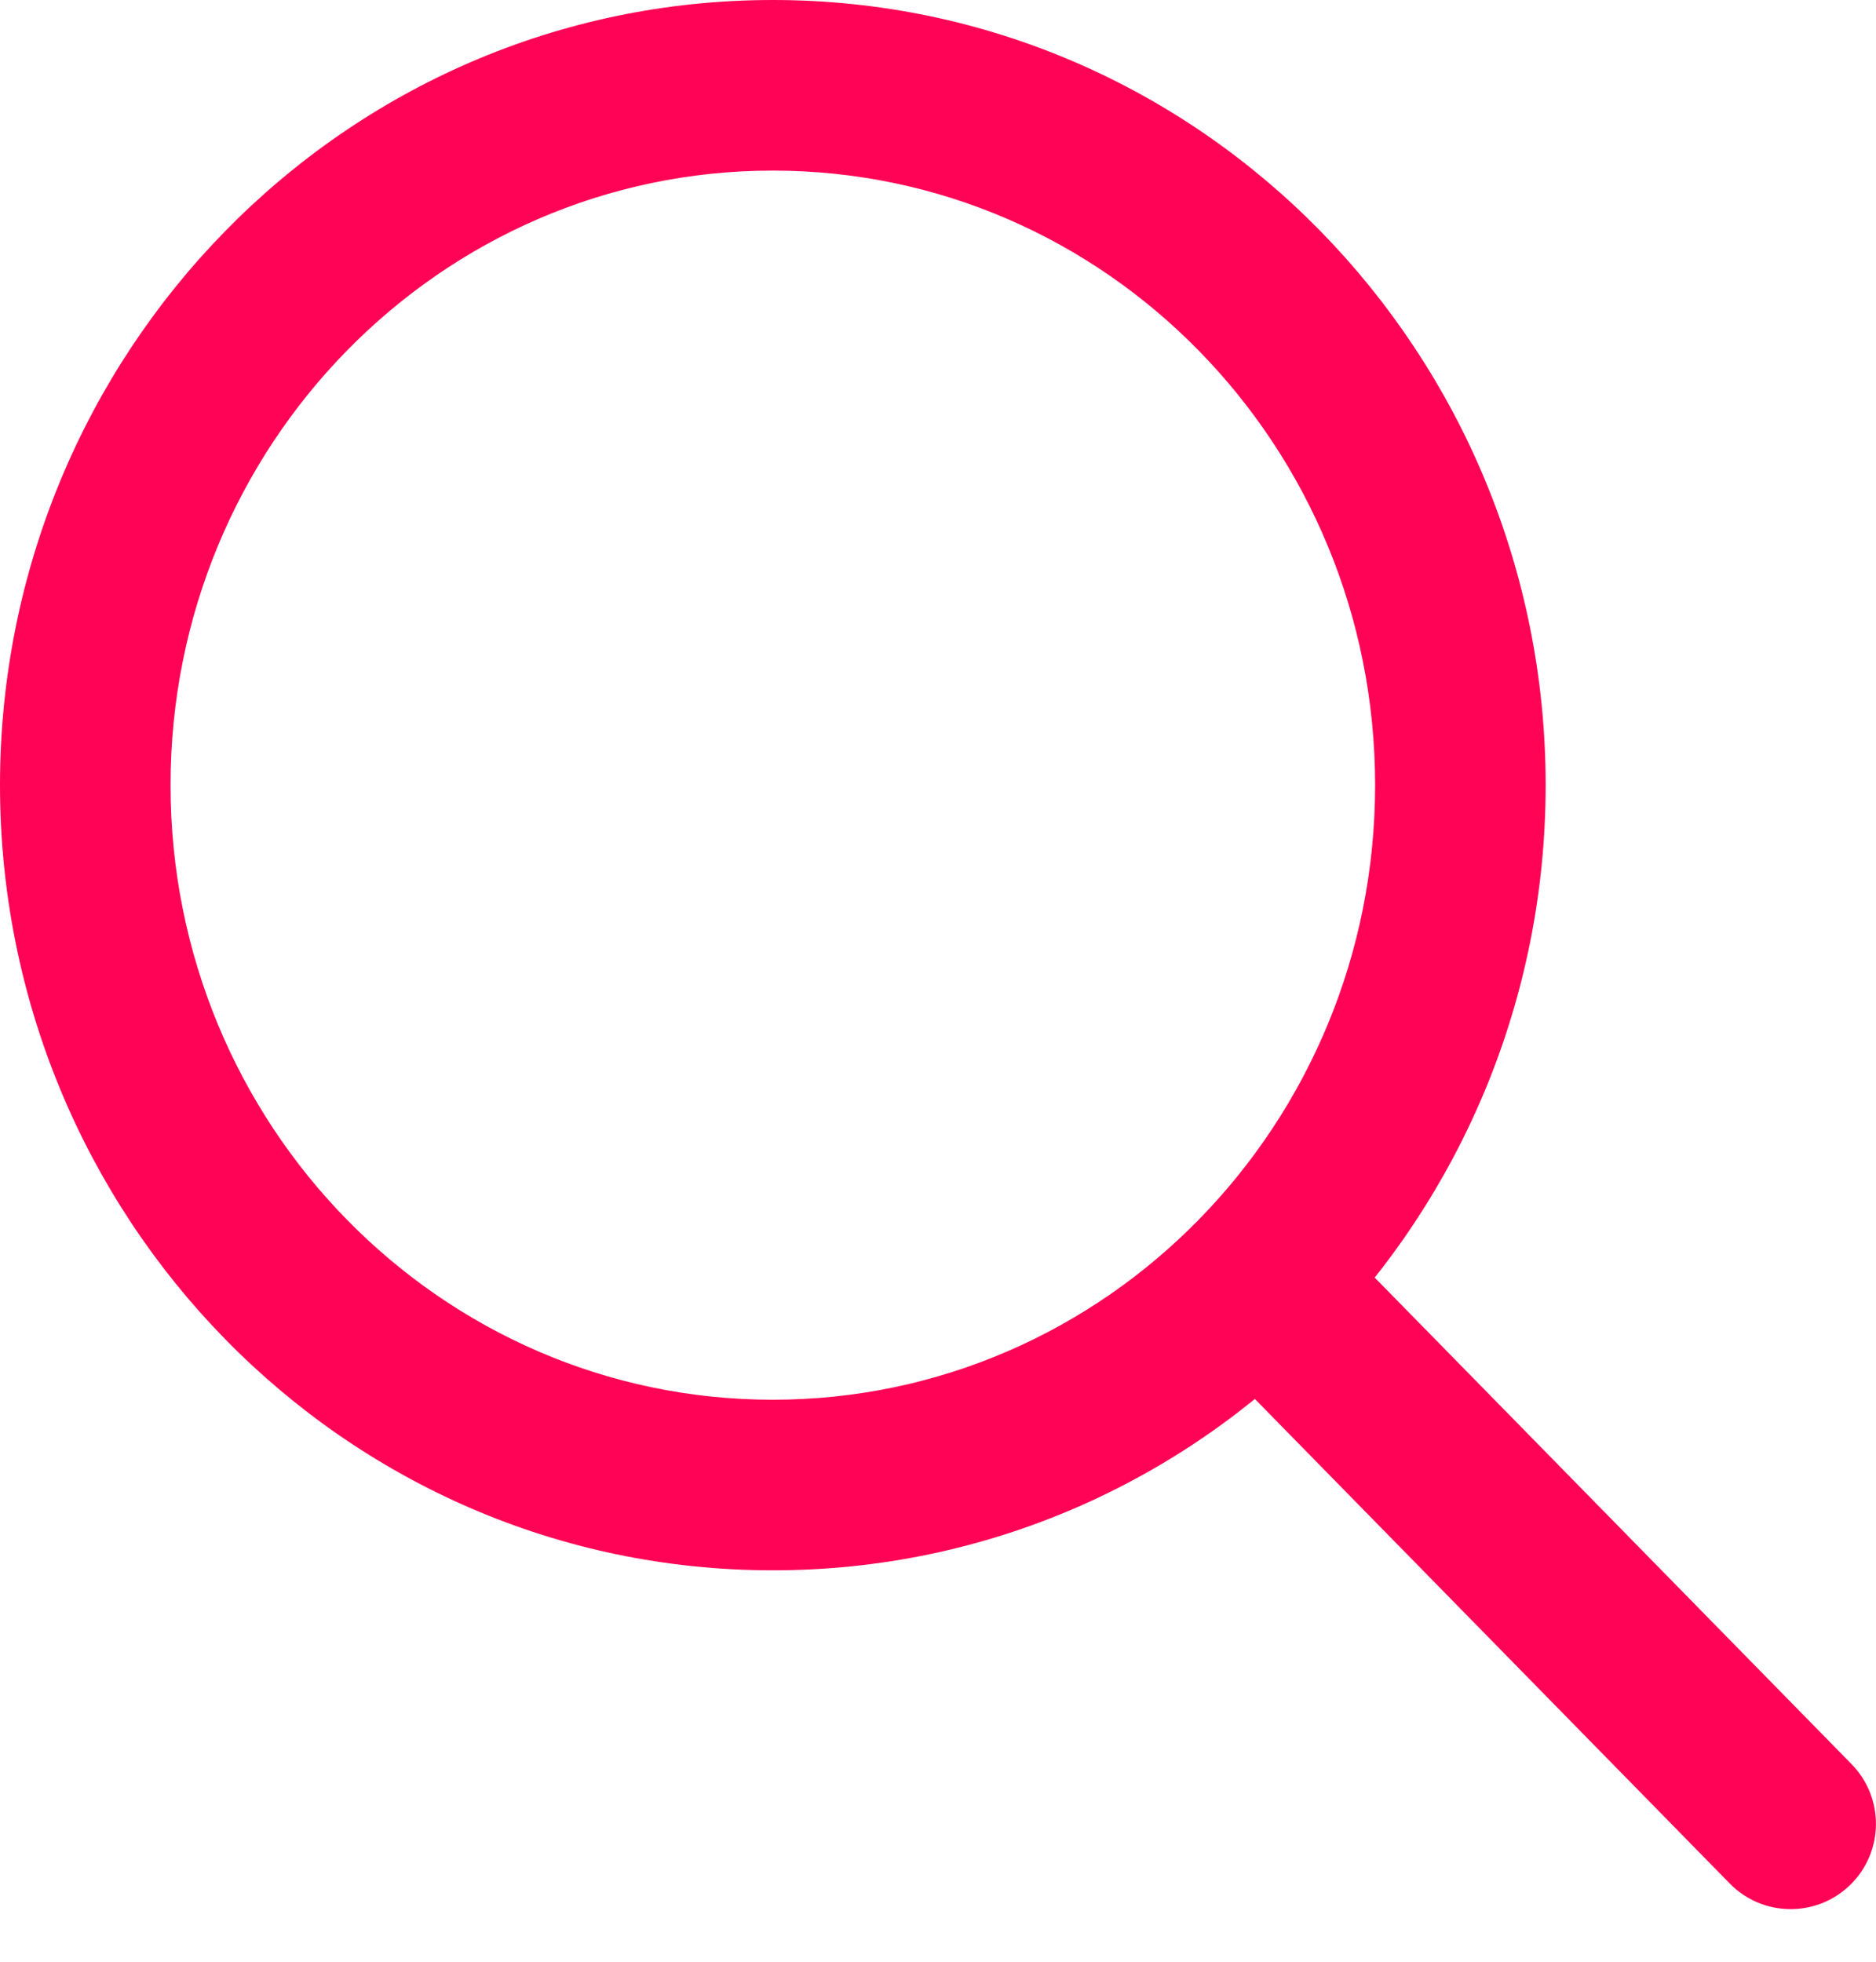 <svg width="22" height="23" viewBox="0 0 22 23" fill="none" xmlns="http://www.w3.org/2000/svg">
<path fill-rule="evenodd" clip-rule="evenodd" d="M18.126 9.205C18.126 14.252 14.106 18.411 9.063 18.411C4.02 18.411 0 14.252 0 9.205C0 4.159 4.02 0 9.063 0C14.106 0 18.126 4.159 18.126 9.205ZM16.126 9.205C16.126 13.185 12.964 16.411 9.063 16.411C5.162 16.411 2 13.185 2 9.205C2 5.226 5.162 2 9.063 2C12.964 2 16.126 5.226 16.126 9.205Z" fill="#FF0356"/>
<path fill-rule="evenodd" clip-rule="evenodd" d="M14.335 14.585C14.729 14.198 15.363 14.204 15.749 14.599L21.713 20.683C22.1 21.078 22.094 21.711 21.699 22.098C21.305 22.484 20.672 22.478 20.285 22.083L14.321 15.999C13.934 15.604 13.941 14.971 14.335 14.585Z" fill="#FF0356"/>
</svg>
